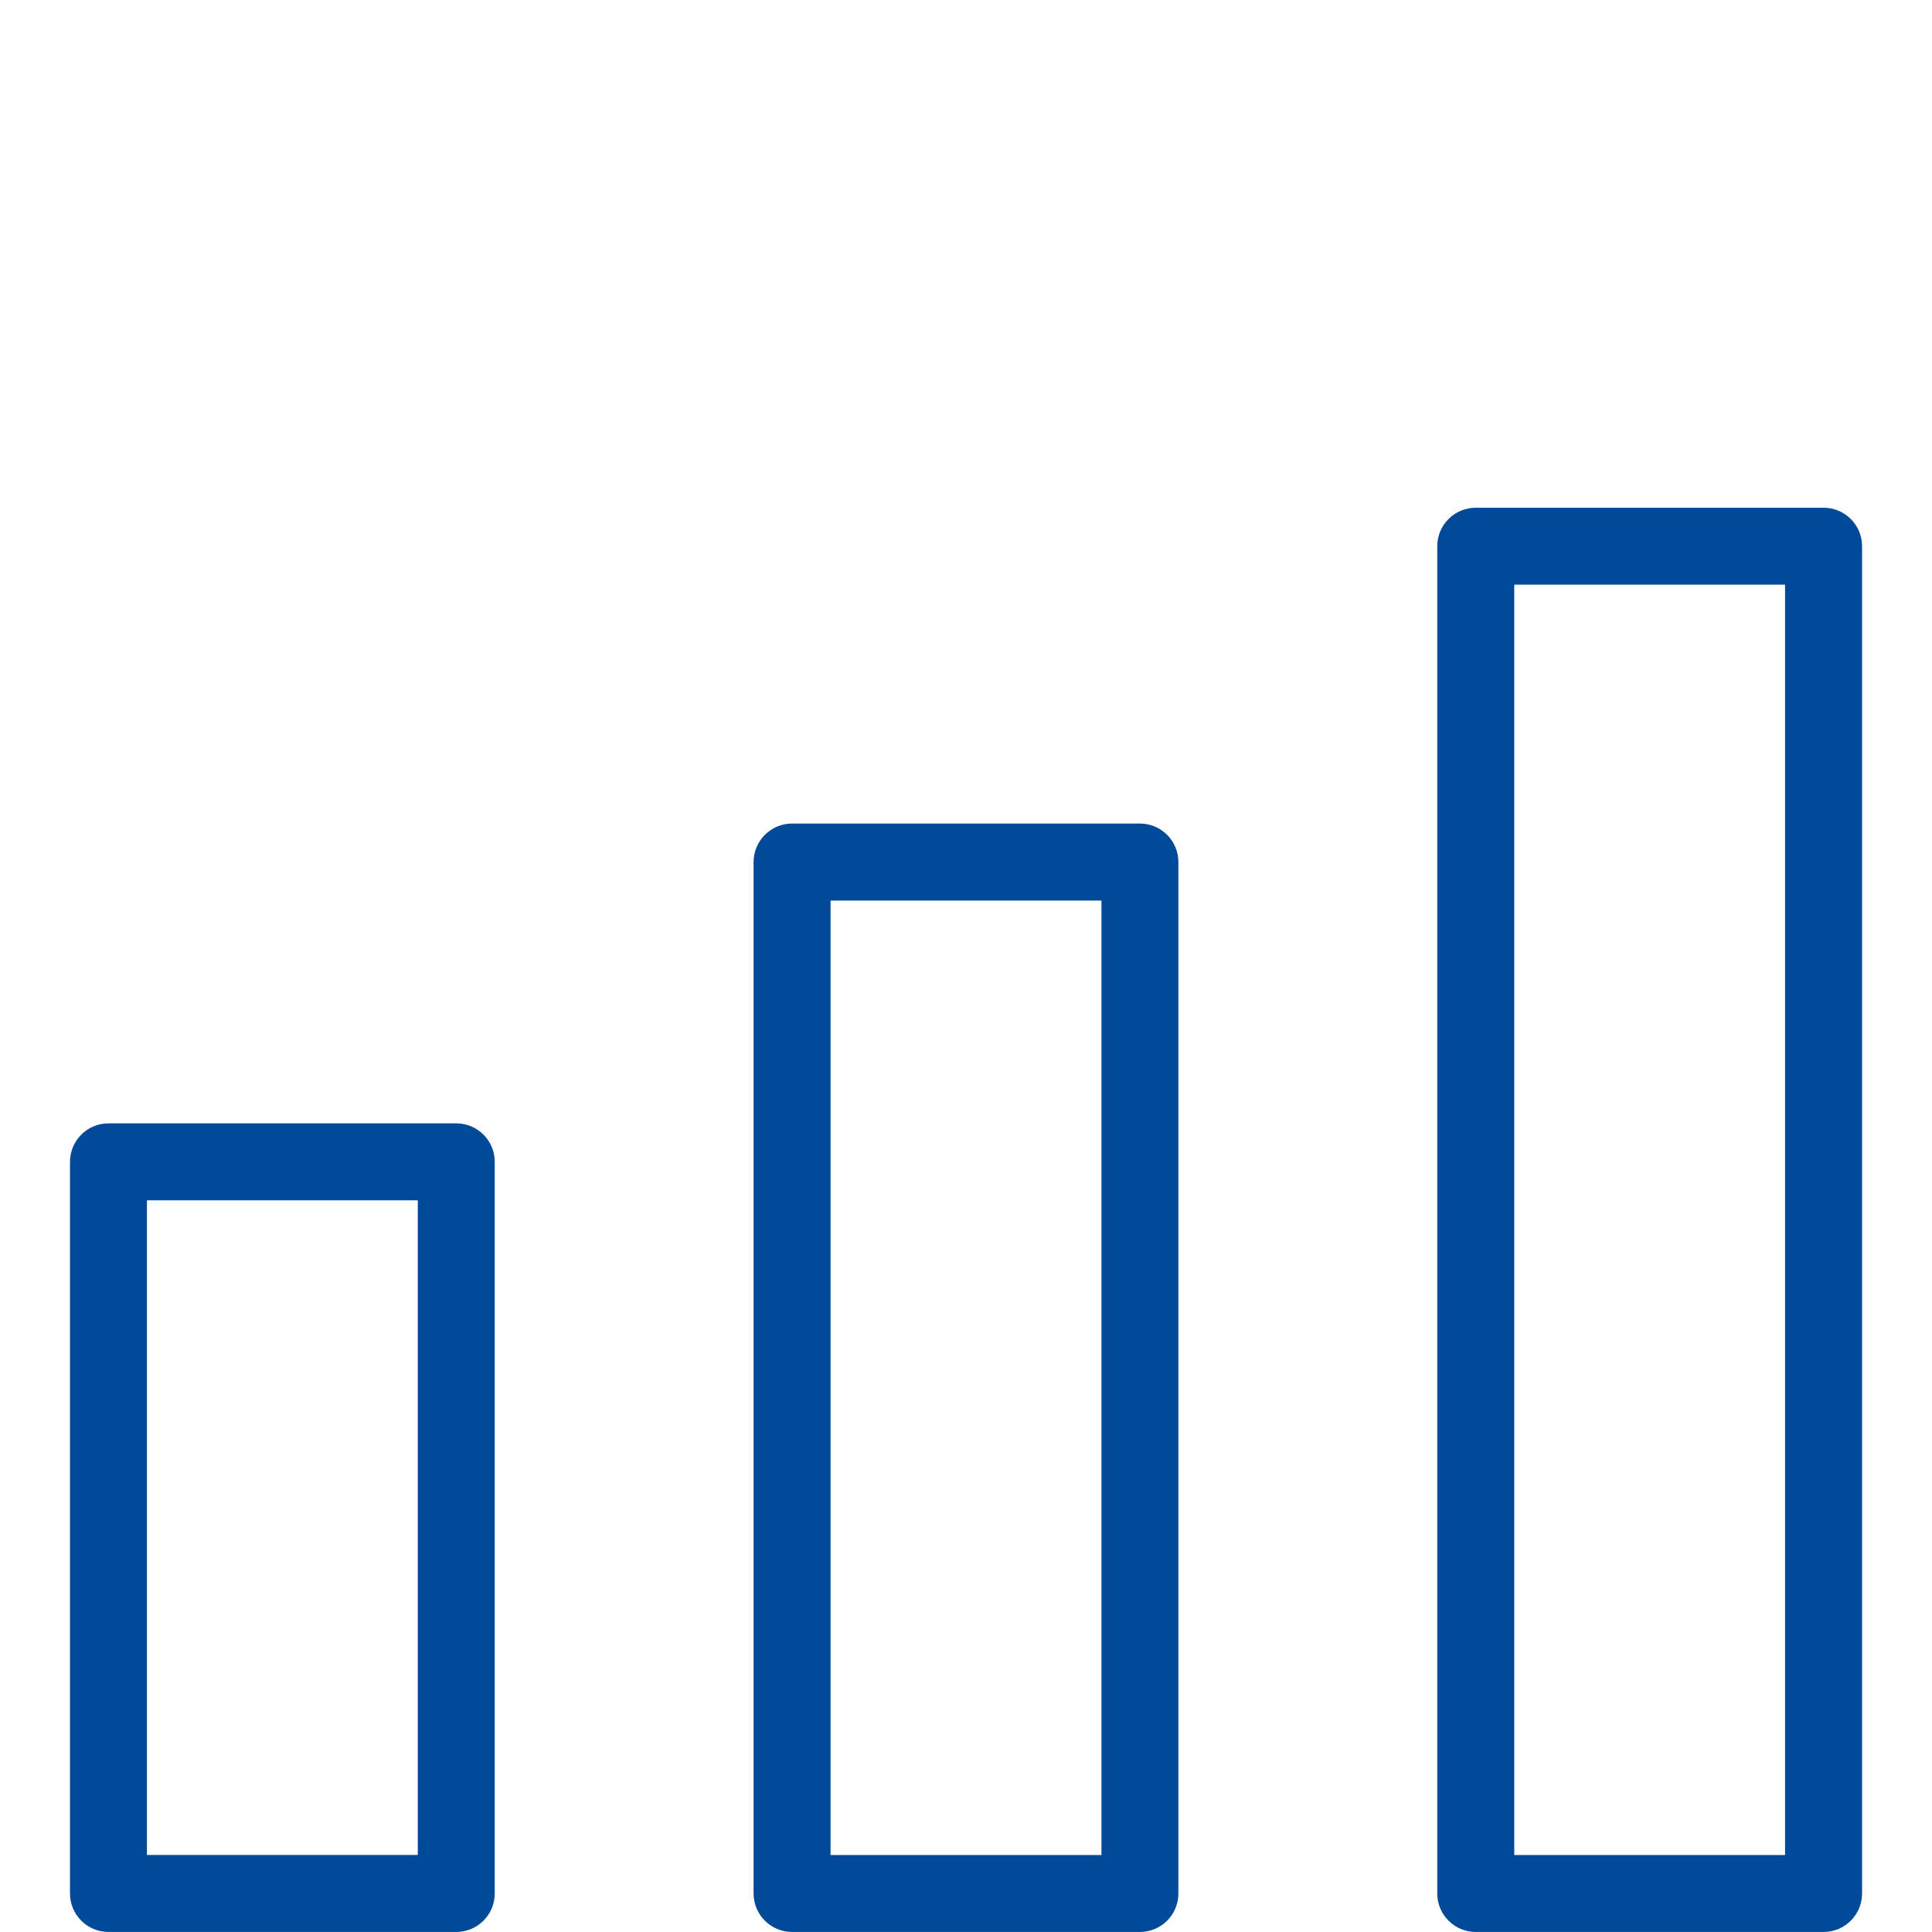 <svg width="40" height="40" viewBox="0 0 40 40" fill="none" xmlns="http://www.w3.org/2000/svg">
<g clip-path="url(#clip0_2812_185237)">
<path d="M9.447 23.258H2.246C1.805 23.258 1.449 23.615 1.449 24.055V39.202C1.449 39.642 1.805 39.999 2.246 39.999H9.447C9.887 39.999 10.243 39.642 10.243 39.202V24.055C10.243 23.615 9.887 23.258 9.447 23.258ZM8.65 38.405H3.042V24.851H8.65V38.405H8.65Z" fill="#004A99"/>
<path d="M37.755 10.512H30.554C30.114 10.512 29.757 10.868 29.757 11.309V39.203C29.757 39.643 30.114 39.999 30.554 39.999H37.755C38.195 39.999 38.552 39.643 38.552 39.203V11.309C38.552 10.868 38.195 10.512 37.755 10.512ZM36.958 38.406H31.351V12.105H36.958V38.406Z" fill="#004A99"/>
<path d="M23.601 17.051H16.399C15.959 17.051 15.602 17.408 15.602 17.848V39.203C15.602 39.643 15.959 39.999 16.399 39.999H23.601C24.041 39.999 24.397 39.643 24.397 39.203V17.848C24.397 17.408 24.041 17.051 23.601 17.051ZM22.804 38.406H17.196V18.645H22.804V38.406Z" fill="#004A99"/>
</g>
<defs>
<clipPath id="clip0_2812_185237">
<rect width="40" height="40" fill="white"/>
</clipPath>
</defs>
</svg>
